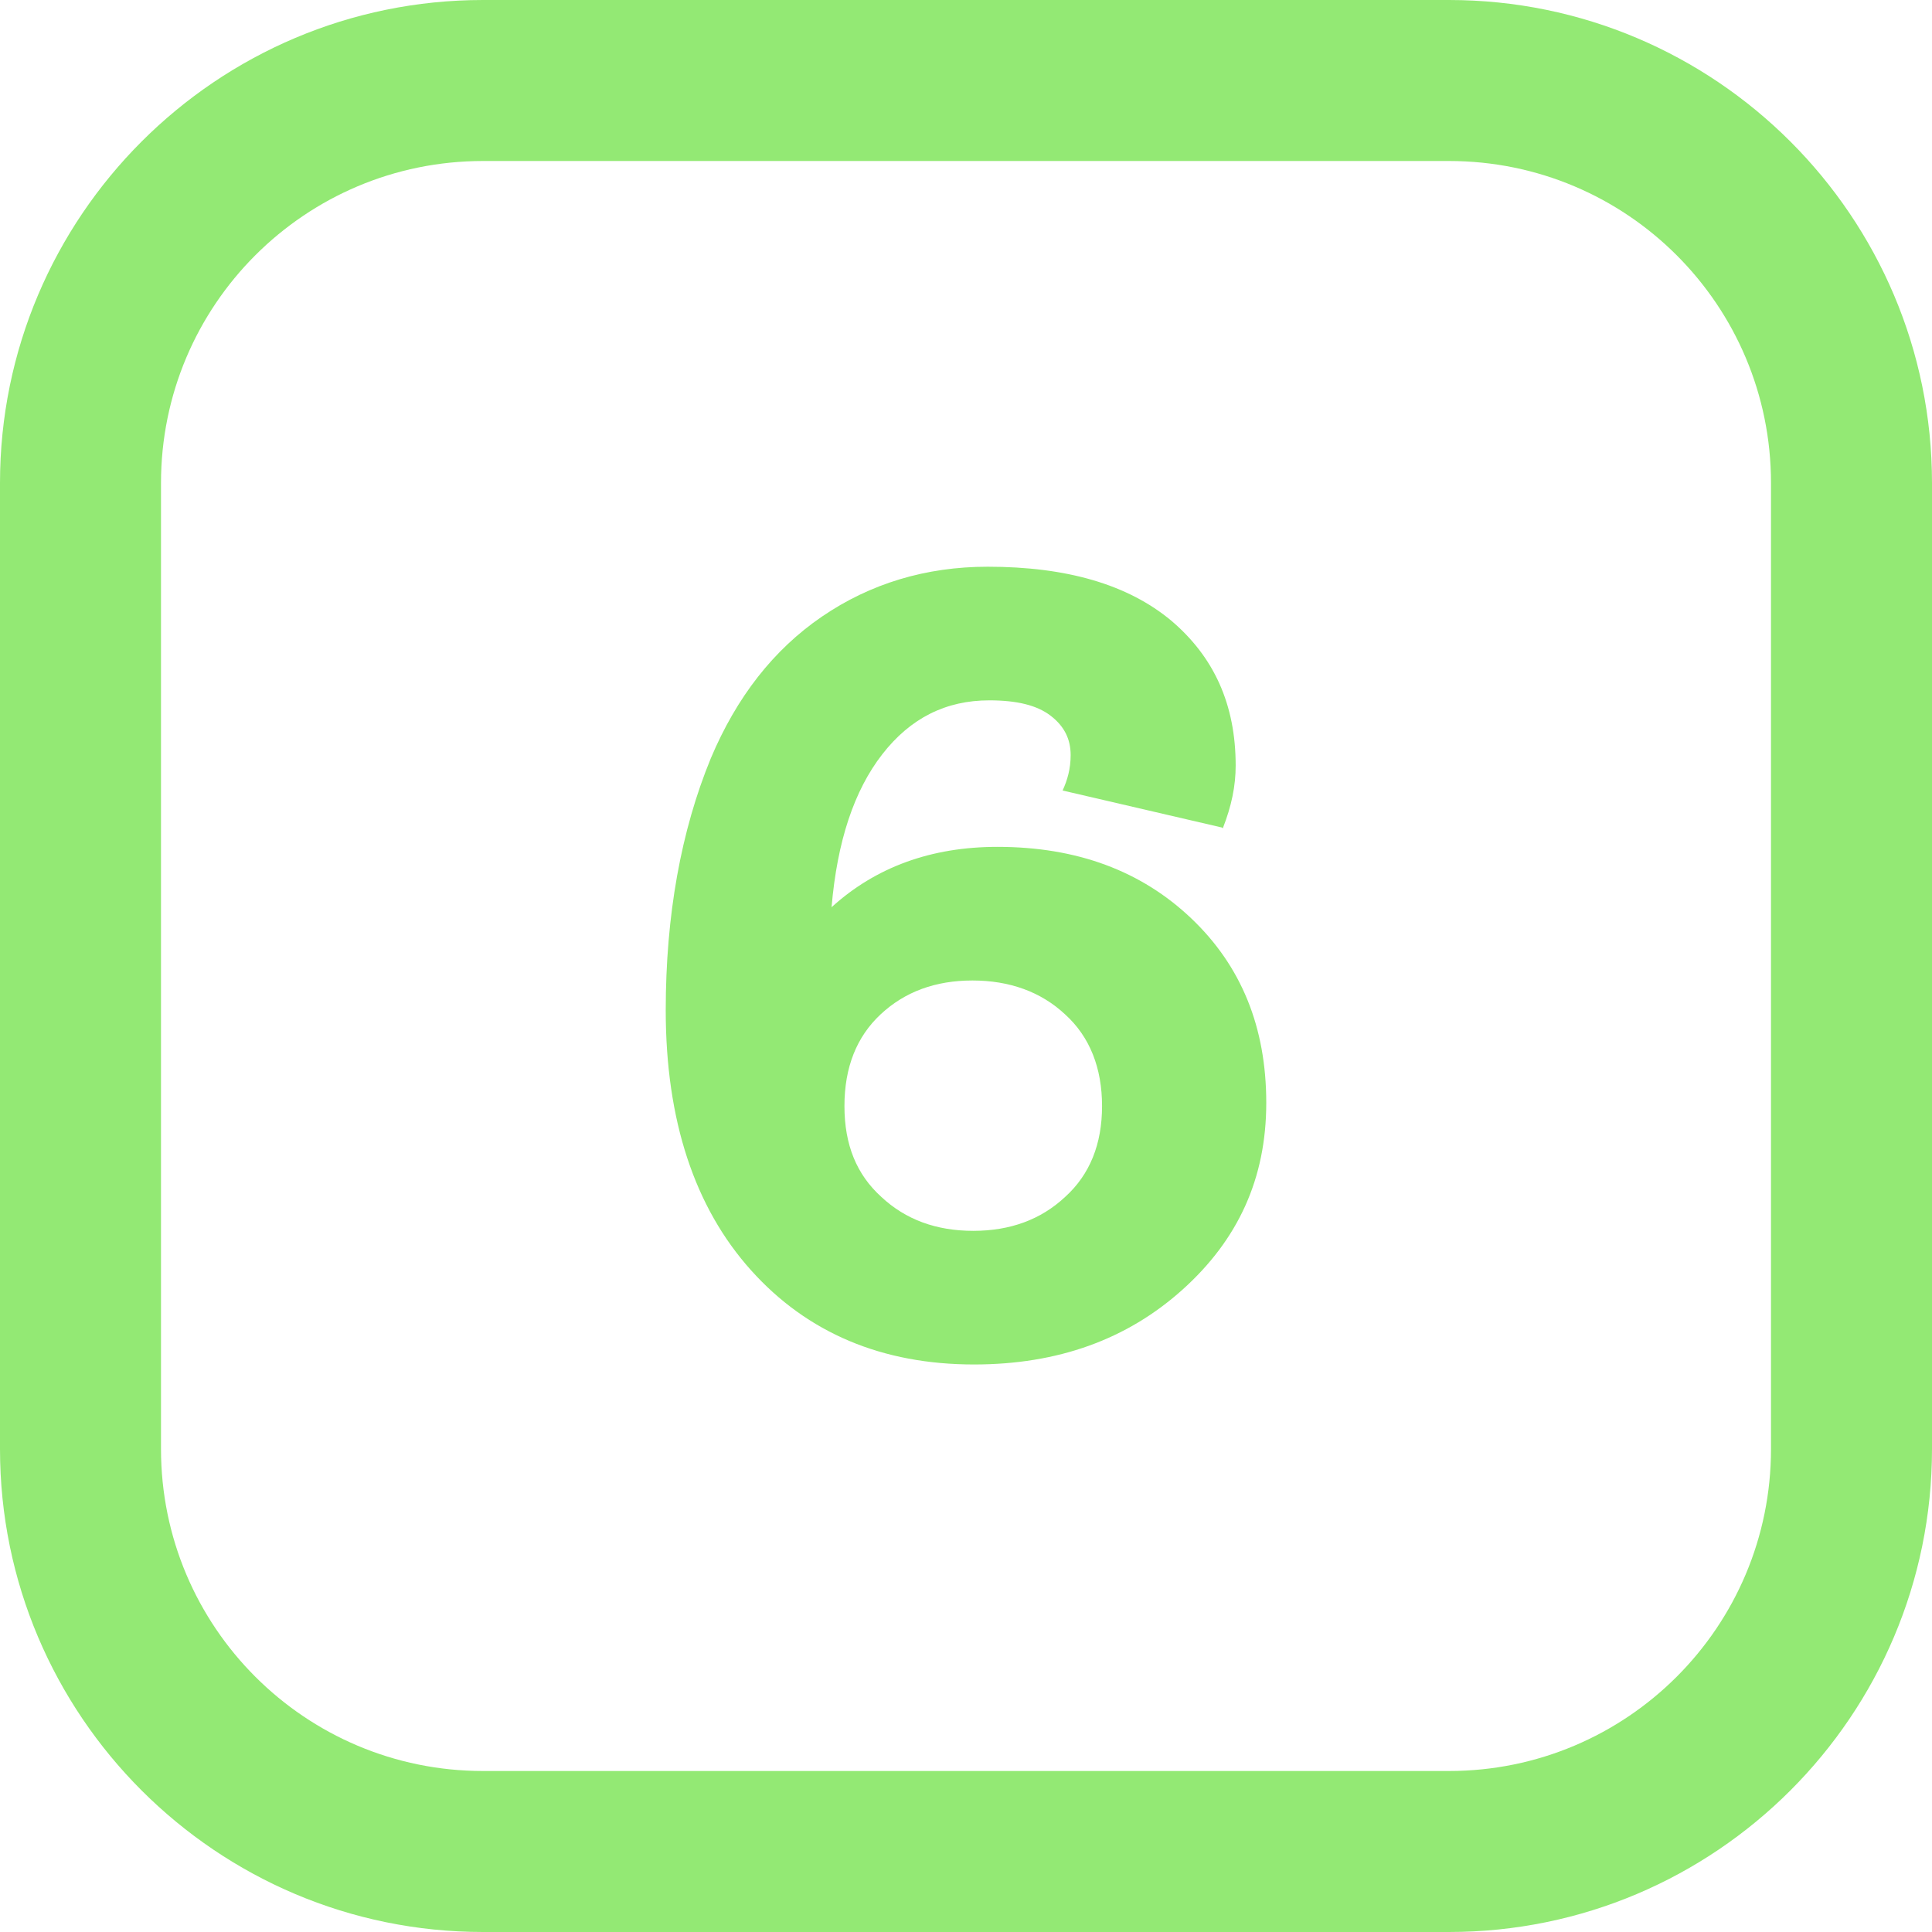 <?xml version="1.0" encoding="UTF-8"?> <svg xmlns="http://www.w3.org/2000/svg" viewBox="0 0 24 24"> <defs> <style> .cls-1, .cls-2 { fill: #93e974; } .cls-2 { fill-rule: evenodd; } </style> </defs> <g id="_Слой_1" data-name="Слой 1"> <path class="cls-2" d="M6,2h12c2.21,0,4,1.79,4,4v12c0,2.21-1.79,4-4,4H6c-2.21,0-4-1.79-4-4V6c0-2.21,1.79-4,4-4ZM0,6C0,2.69,2.69,0,6,0h12c3.31,0,6,2.69,6,6v12c0,3.31-2.69,6-6,6H6c-3.31,0-6-2.69-6-6V6Z"></path> </g> <g id="_Слой_2" data-name="Слой 2"> <path class="cls-1" d="M15.18,10.28l-1.98-.46c.06-.13,.1-.27,.1-.44,0-.2-.08-.36-.25-.49-.17-.13-.42-.19-.76-.19-.54,0-.98,.22-1.33,.67-.35,.45-.56,1.08-.63,1.9,.55-.5,1.24-.75,2.06-.75,.99,0,1.79,.3,2.41,.89,.62,.59,.93,1.35,.93,2.29s-.35,1.7-1.04,2.32c-.69,.62-1.55,.93-2.59,.93-1.14,0-2.07-.39-2.77-1.17-.7-.78-1.06-1.86-1.06-3.23,0-1.18,.19-2.23,.56-3.13,.32-.76,.78-1.35,1.38-1.76,.6-.41,1.29-.62,2.06-.62,.98,0,1.74,.22,2.28,.67,.53,.45,.8,1.04,.8,1.8,0,.25-.05,.5-.16,.78Zm-1.95,2.32c-.3-.28-.69-.42-1.15-.42s-.84,.14-1.14,.42c-.3,.28-.45,.66-.45,1.14s.15,.85,.46,1.13c.3,.28,.68,.42,1.14,.42s.84-.14,1.14-.42c.31-.28,.46-.66,.46-1.13s-.15-.86-.46-1.14Z"></path> </g> </svg> 